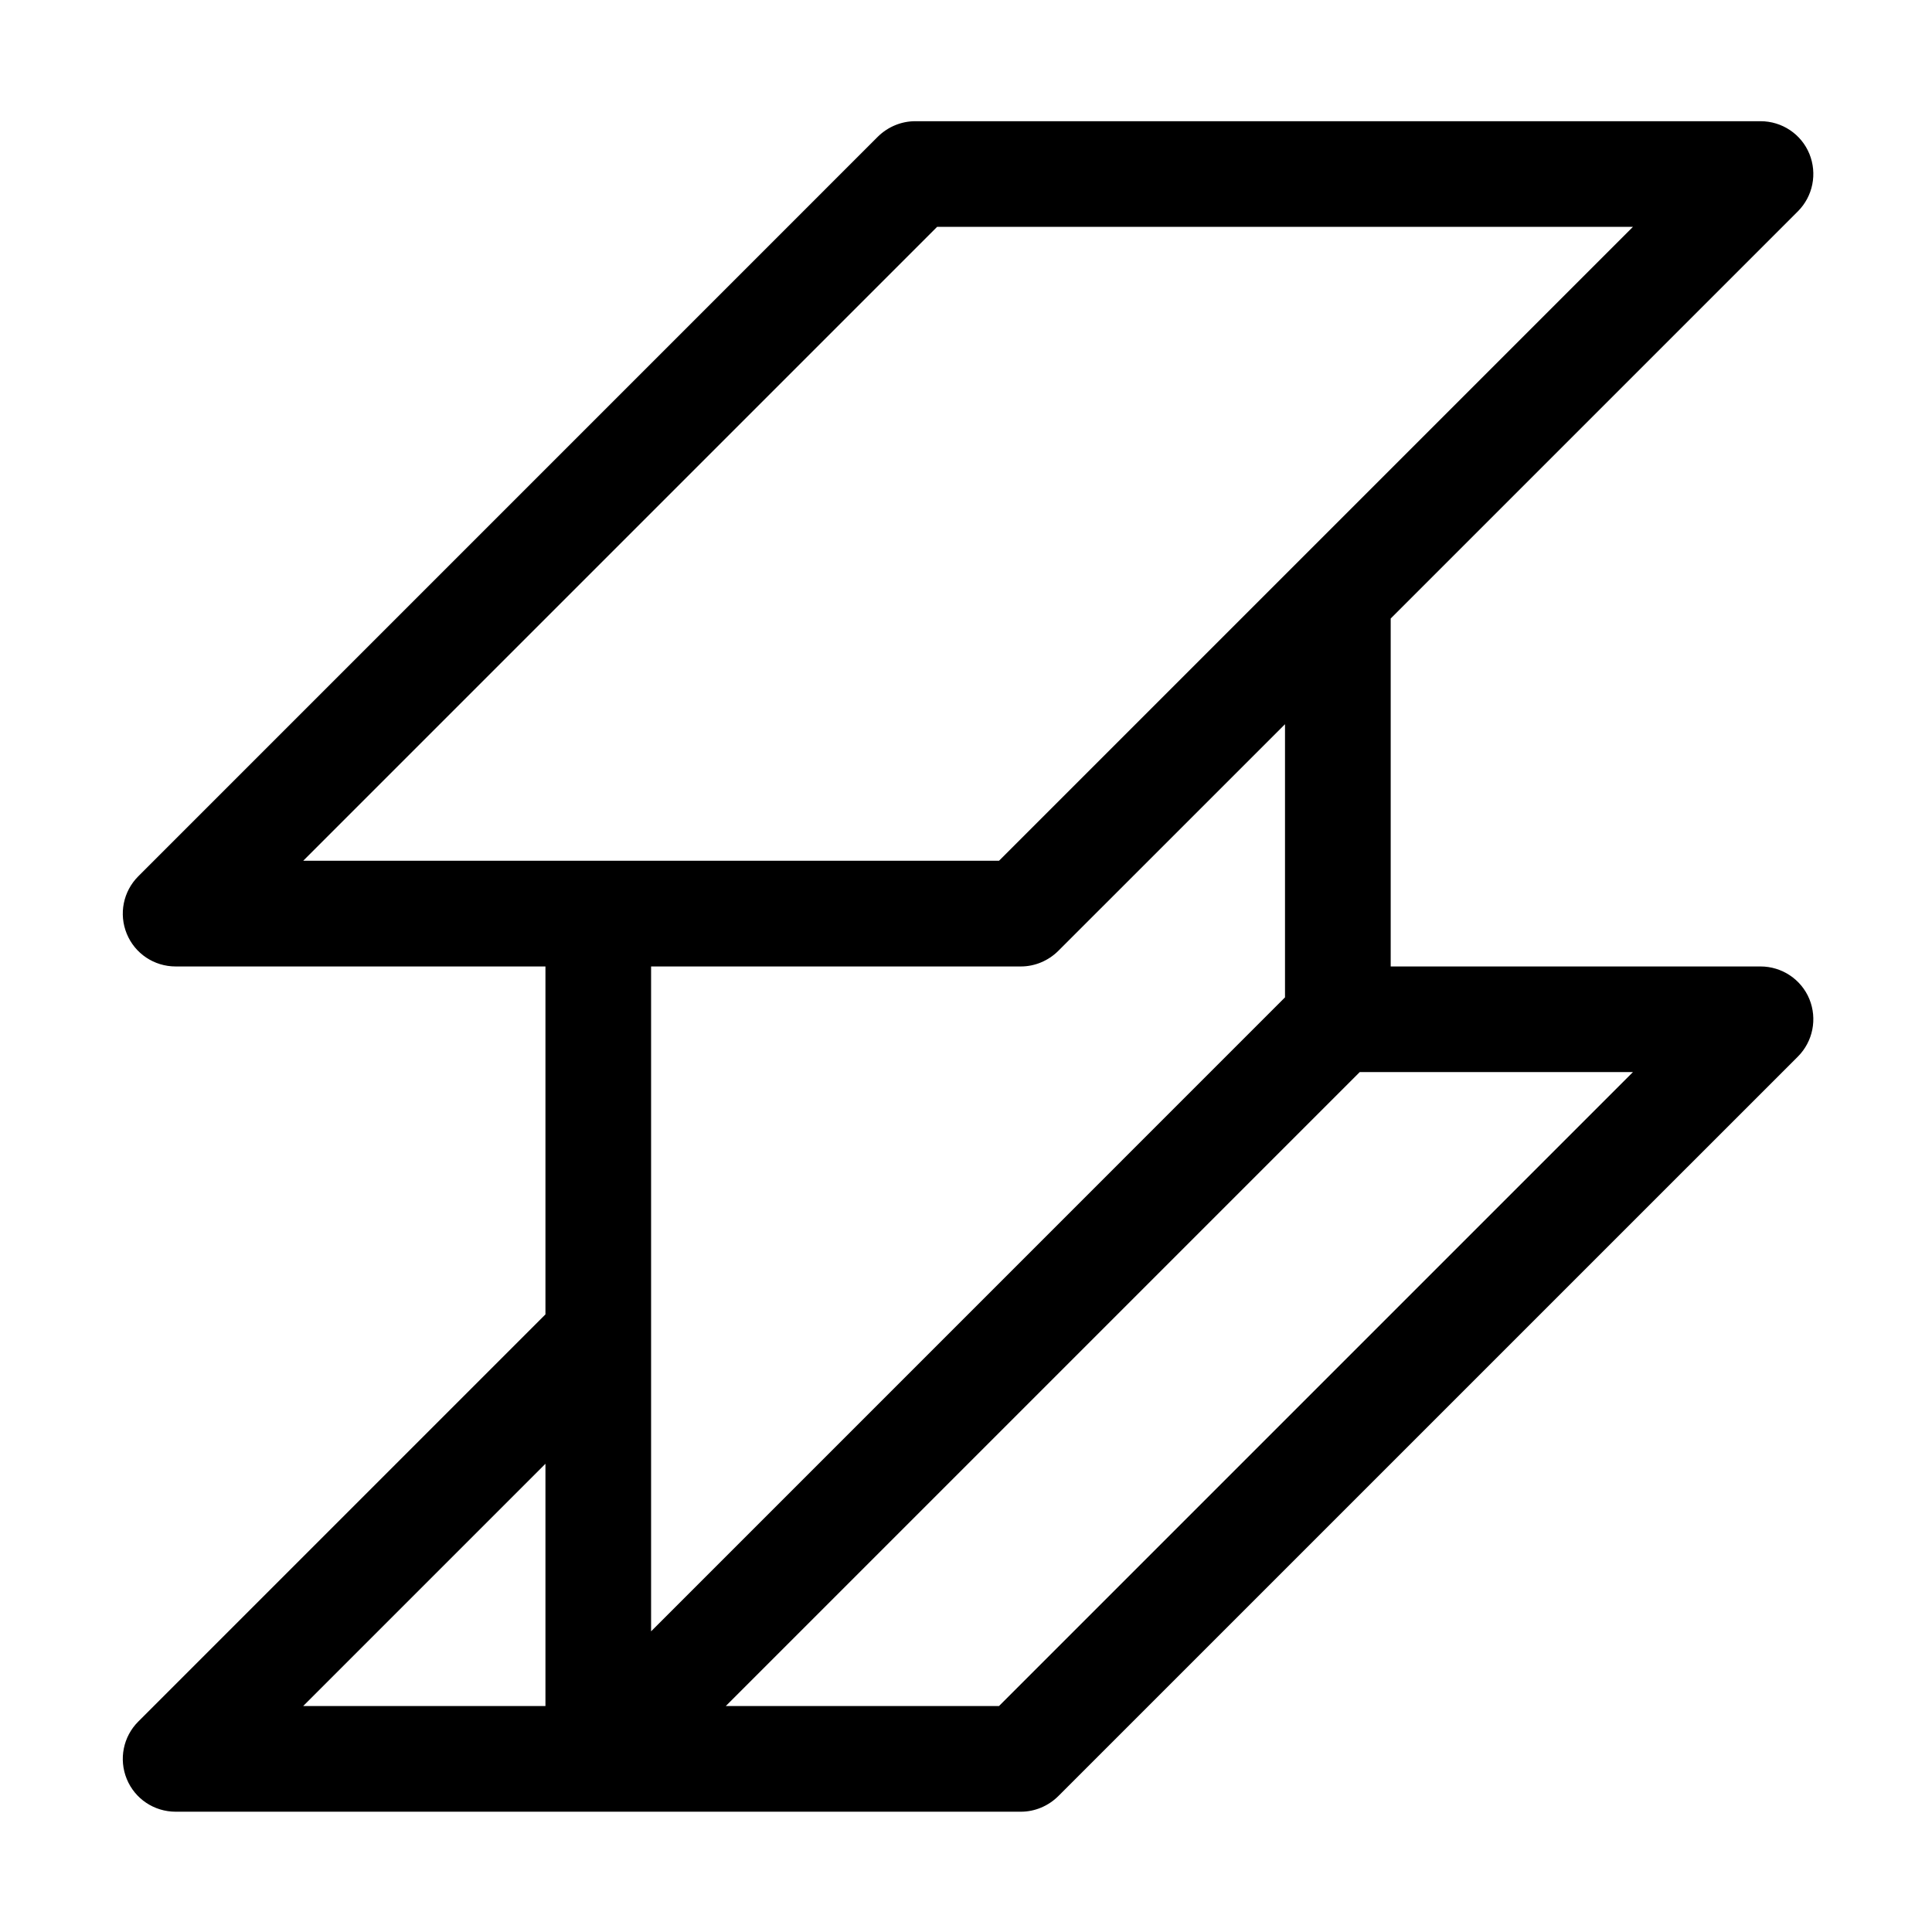 <svg width="34" height="34" viewBox="0 0 34 34" fill="none" xmlns="http://www.w3.org/2000/svg">
<path d="M30.982 17.008H24.474V10.885L31.639 3.72C31.905 3.454 31.984 3.056 31.842 2.707C31.699 2.359 31.36 2.133 30.982 2.133H16.107C15.861 2.133 15.625 2.232 15.449 2.405L2.434 15.421C2.168 15.686 2.088 16.085 2.231 16.433C2.374 16.782 2.713 17.008 3.091 17.008H9.599V23.131L2.434 30.296C2.168 30.561 2.088 30.96 2.231 31.308C2.374 31.657 2.713 31.883 3.091 31.883H17.966C18.212 31.883 18.448 31.783 18.623 31.61L31.639 18.595C31.905 18.329 31.984 17.931 31.842 17.582C31.699 17.234 31.357 17.008 30.982 17.008ZM16.492 3.992H28.737L17.581 15.148H5.336L16.492 3.992ZM17.966 17.008C18.212 17.008 18.448 16.908 18.623 16.735L22.614 12.745V17.552L11.458 28.709V17.008H17.966ZM9.599 25.76V30.023H5.336L9.599 25.76ZM17.581 30.023H12.773L23.929 18.867H28.737L17.581 30.023Z" fill="#0063B2" style="fill:#0063B2;fill:color(display-p3 0 0.388 0.698);fill-opacity:1;"/>
</svg>
